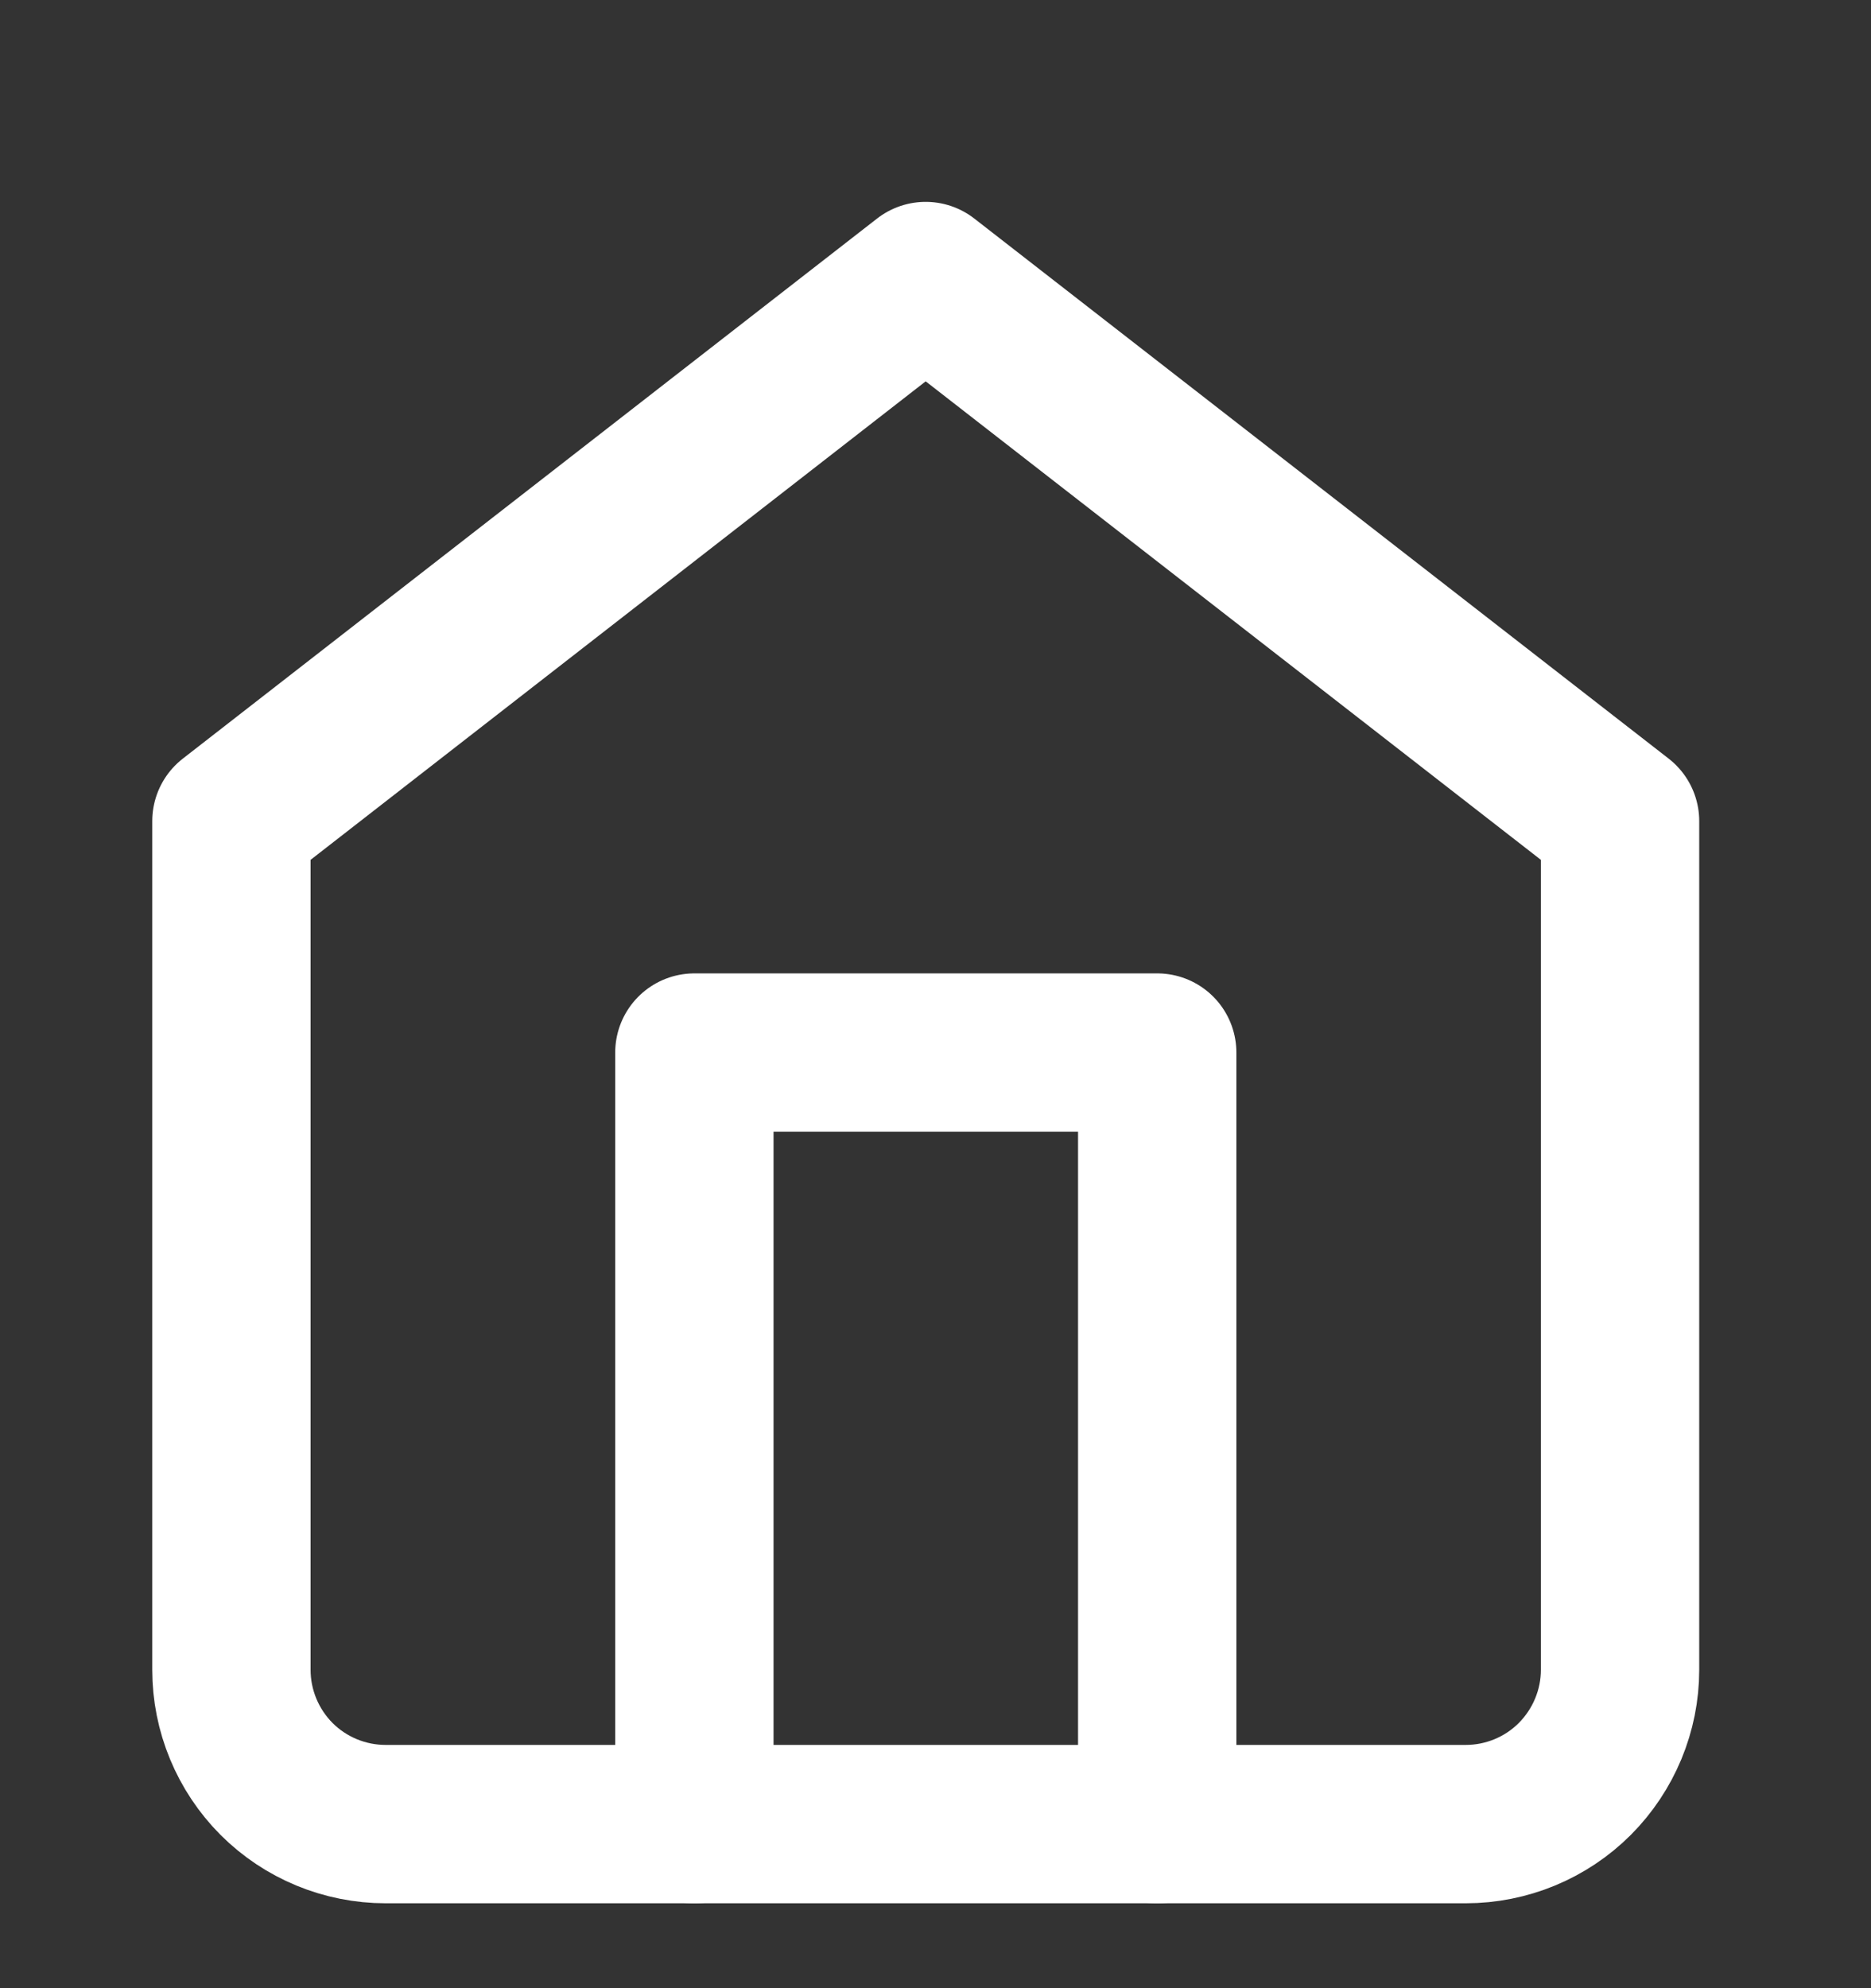 <svg width="16" height="17" viewBox="0 0 16 17" fill="none" xmlns="http://www.w3.org/2000/svg">
<rect x="0" y="0" width="16" height="17" fill="#333333" stroke="none"/>
<g clip-path="url(#clip0_3120_3423)">
<path d="M1.979 7.021L7.916 2.403L13.854 7.021V14.278C13.854 14.627 13.714 14.963 13.467 15.211C13.22 15.458 12.884 15.597 12.534 15.597H3.298C2.948 15.597 2.612 15.458 2.365 15.211C2.118 14.963 1.979 14.627 1.979 14.278V7.021Z" stroke="white" stroke-width="1.354" stroke-linecap="round" stroke-linejoin="round"/>
<path d="M5.938 15.598V9H9.896V15.598" stroke="white" stroke-width="1.354" stroke-linecap="round" stroke-linejoin="round"/>
</g>
<defs>
<clipPath id="clip0_3120_3423">
<rect width="15.833" height="15.833" fill="white" transform="translate(0 0.583)"/>
</clipPath>
</defs>
</svg>
